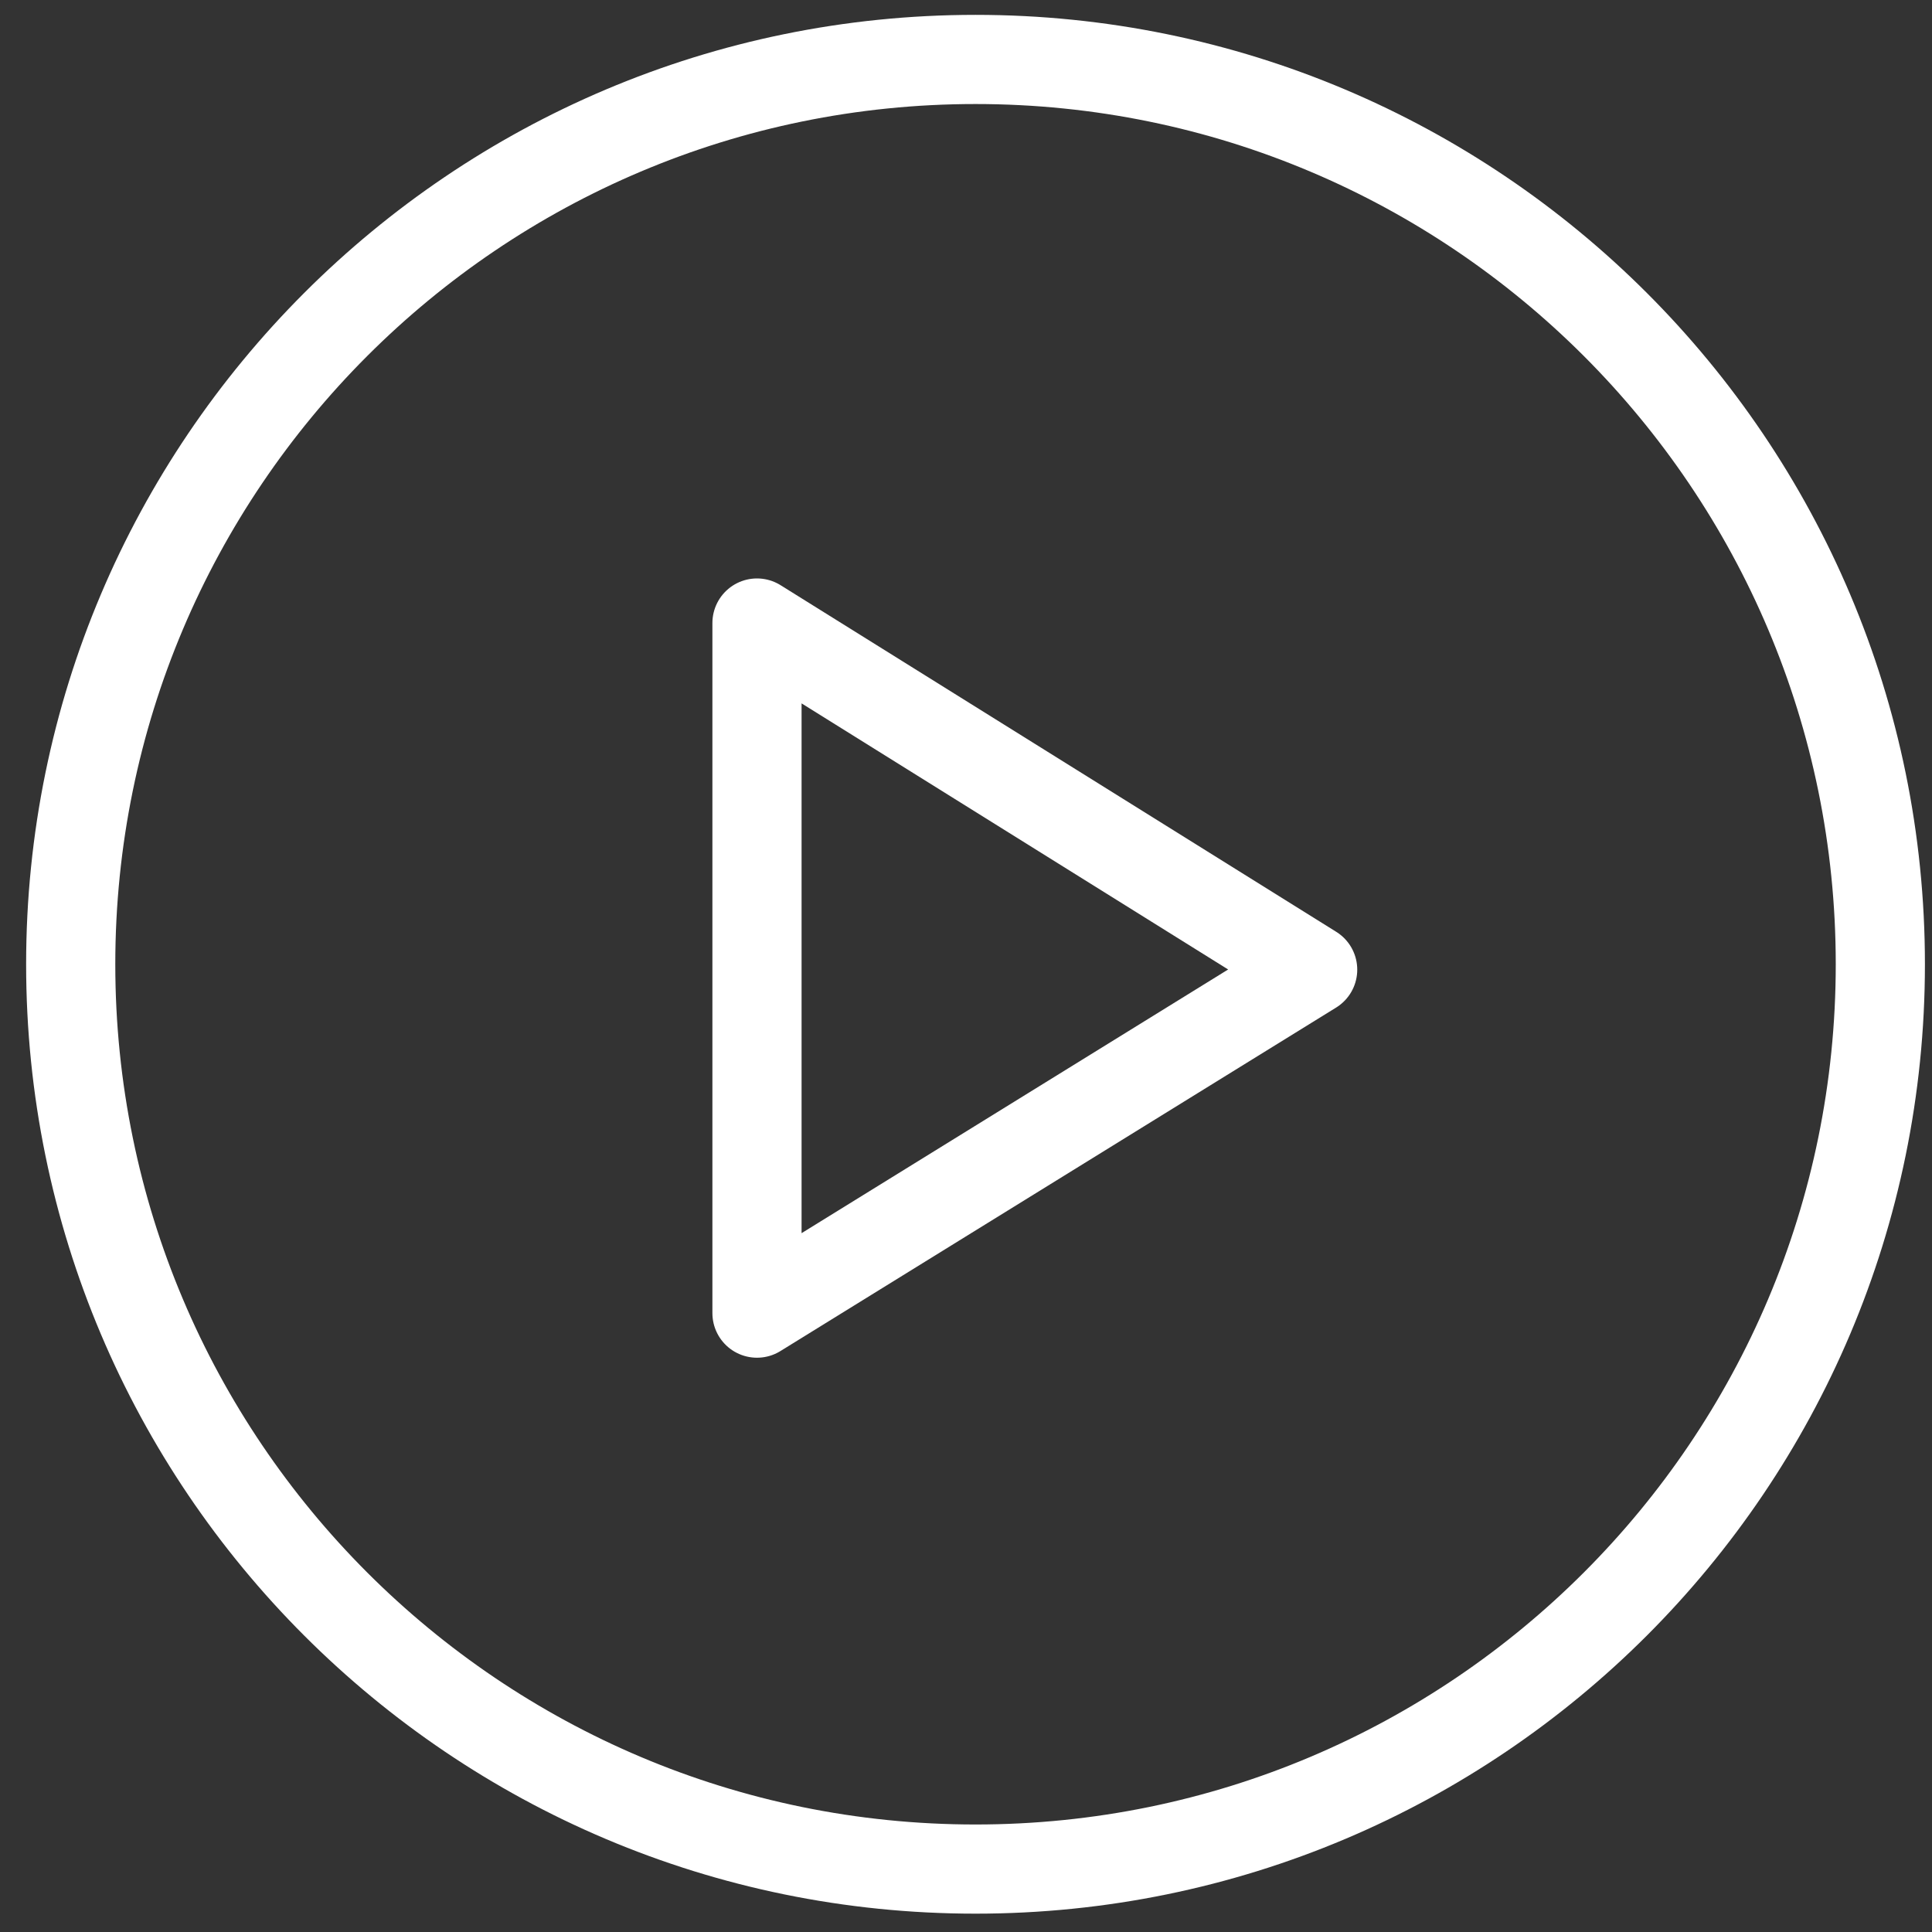 <svg width="65" height="65" viewBox="0 0 65 65" fill="none" xmlns="http://www.w3.org/2000/svg">
<rect x="0" y="0" width="65" height="65" fill="#333333" stroke="none"/>
<g id="Group 856">
<path id="Vector" d="M32.82 2C16.008 2 2.379 15.629 2.379 32.441C2.379 49.254 16.008 62.883 32.82 62.883C49.633 62.883 63.262 49.254 63.262 32.441C63.262 15.629 49.633 2 32.82 2Z" stroke="white" stroke-width="3" stroke-miterlimit="10" stroke-linecap="round" stroke-linejoin="round"/>
<path id="Vector_2" d="M25.468 44.179L44.163 32.623L25.468 20.961V44.179Z" stroke="white" stroke-width="3" stroke-miterlimit="10" stroke-linecap="round" stroke-linejoin="round"/>
</g>
</svg>
